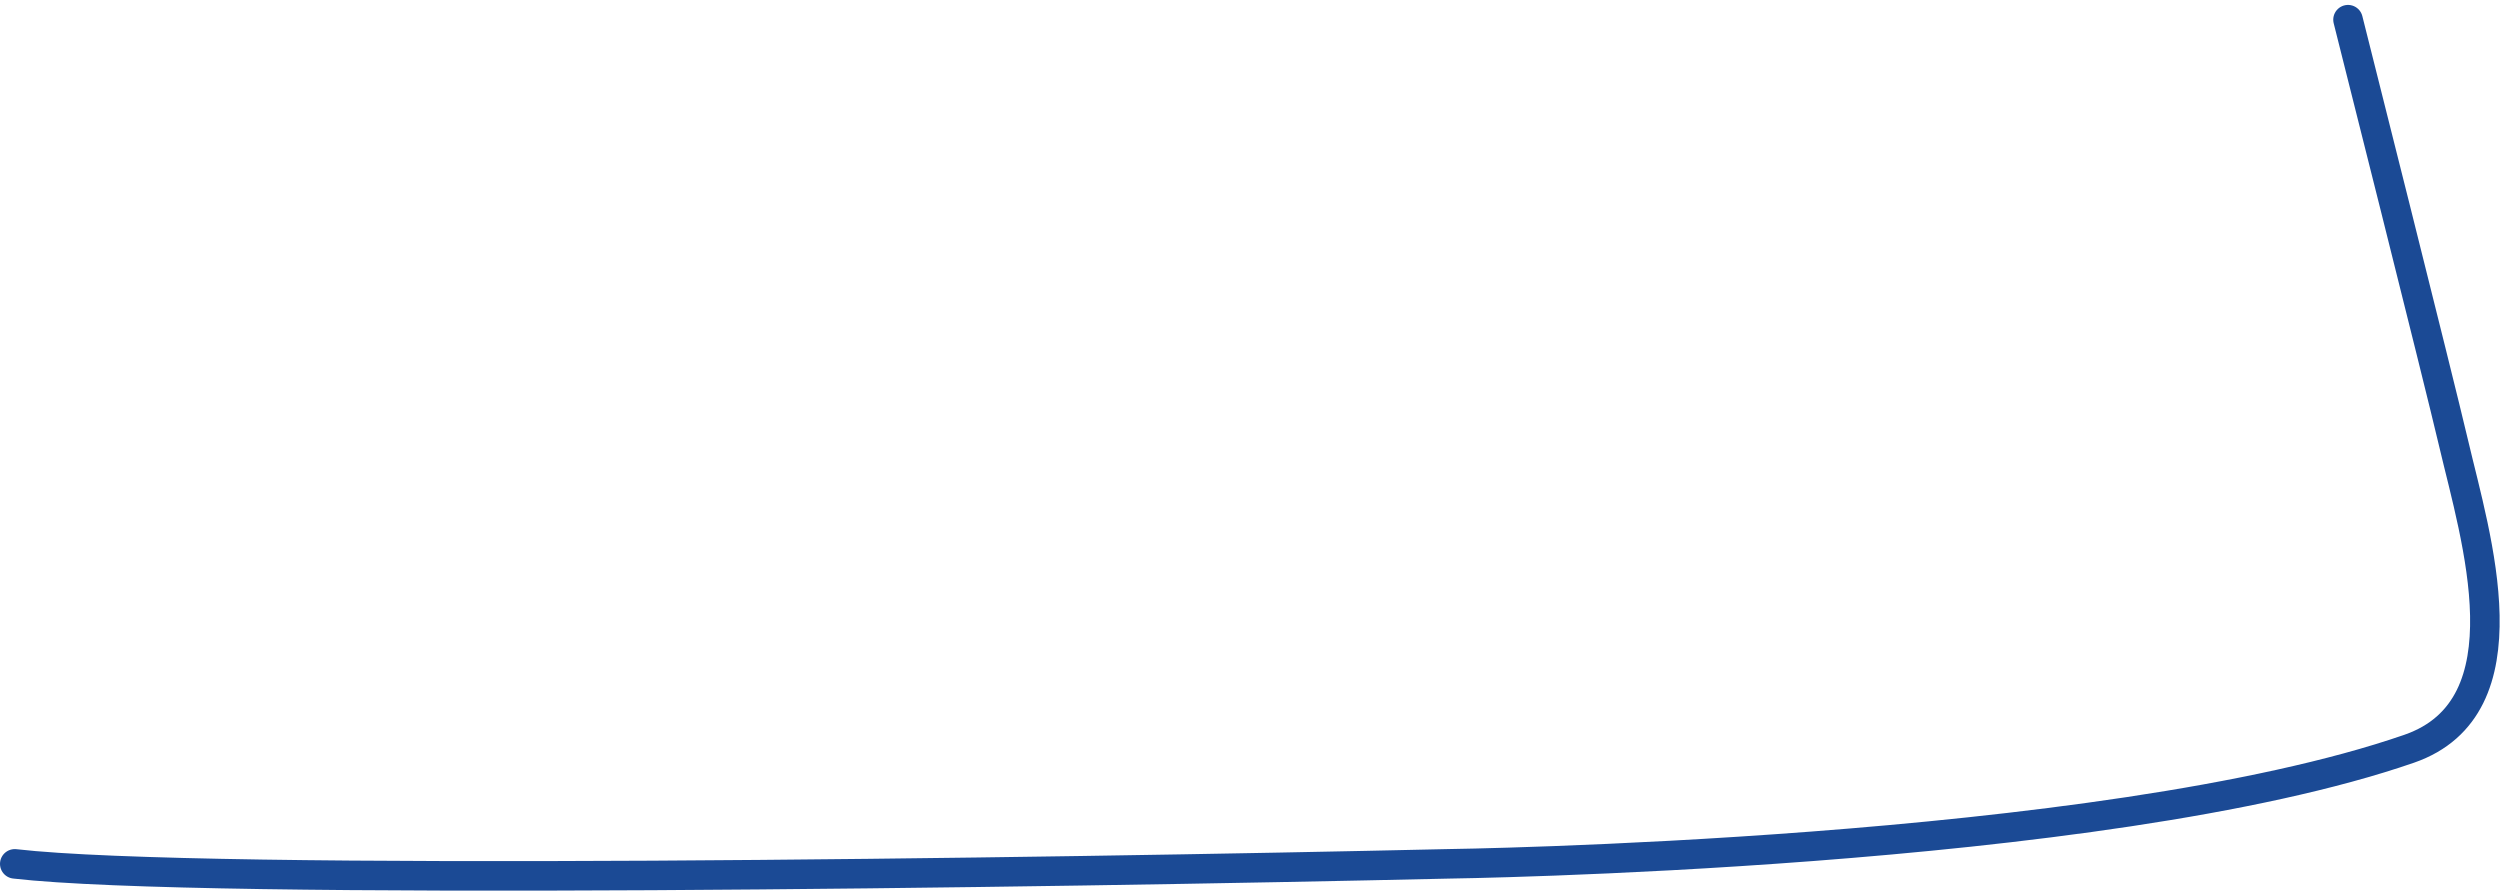 <?xml version="1.0" encoding="UTF-8"?> <svg xmlns="http://www.w3.org/2000/svg" width="254" height="91" viewBox="0 0 254 91" fill="none"> <path d="M238.558 2C238.558 2 247.737 38.425 249.315 45.154C251.506 54.495 257.025 71.832 244.768 76.075C213.498 86.9 147 87.769 147 87.769C106.5 88.691 20.7 89.983 1.5 87.769" stroke="#1B4A95" stroke-width="3" stroke-linecap="round"></path> </svg> 